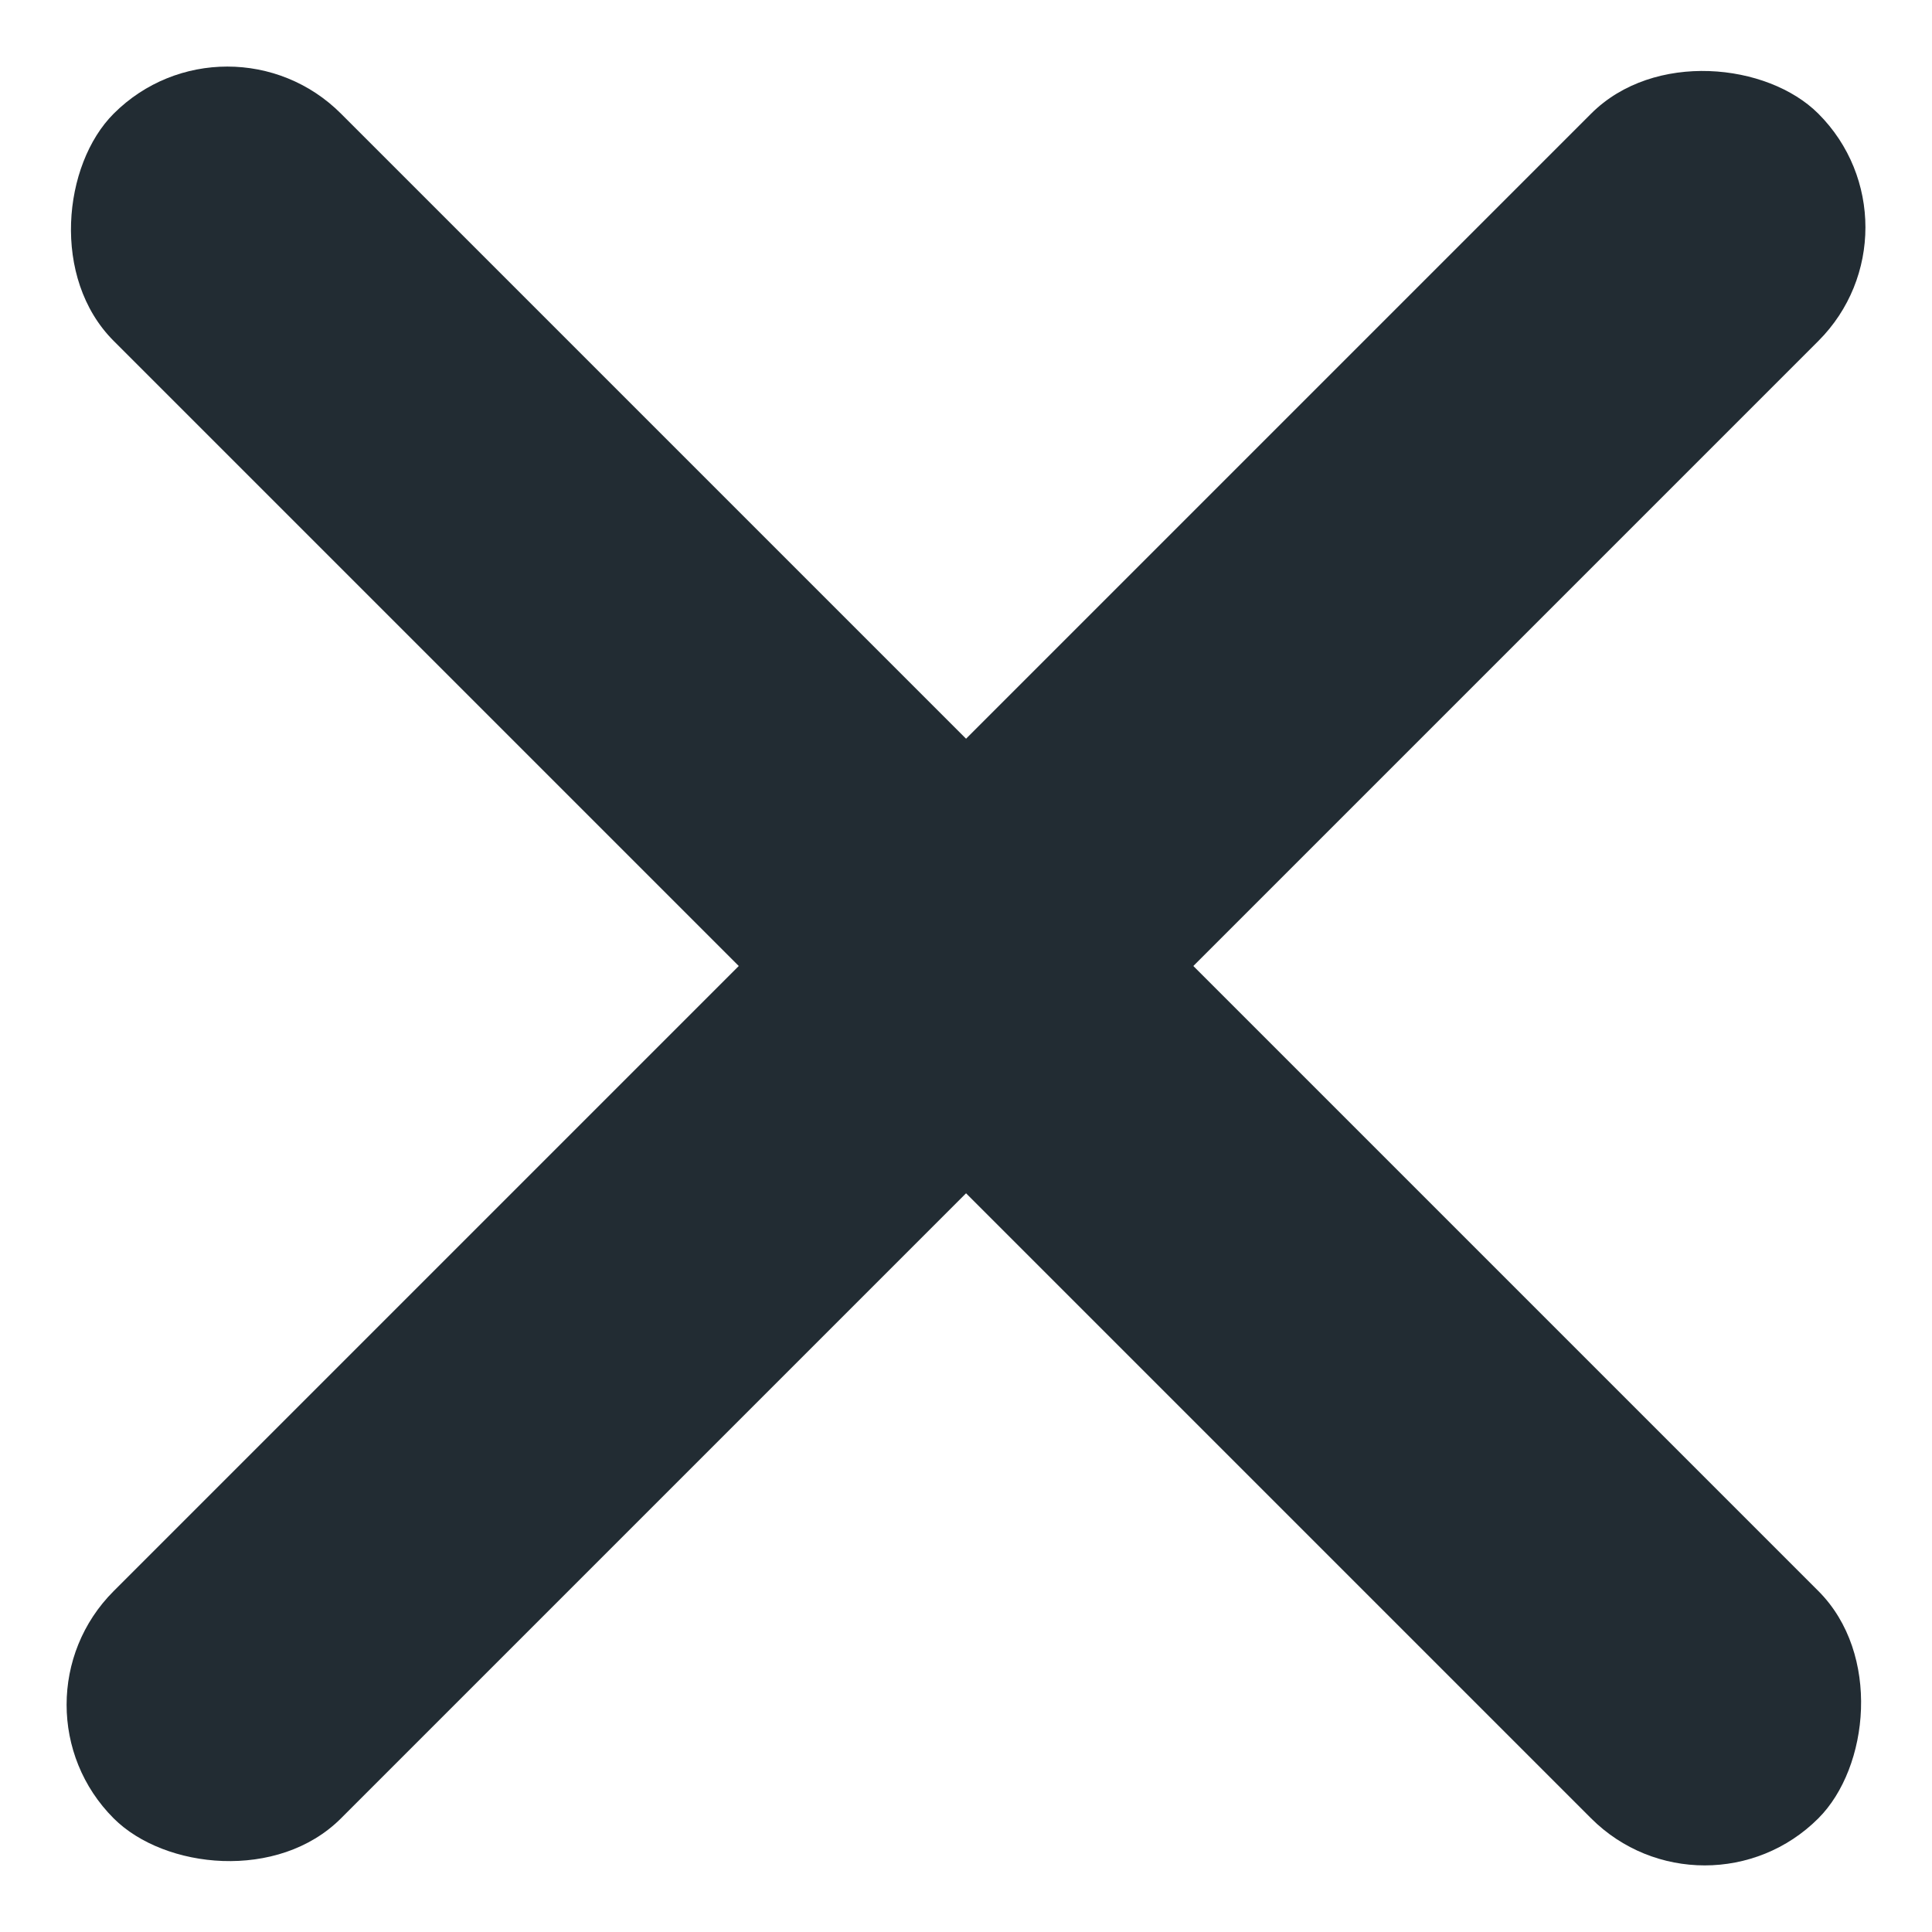 <svg xmlns="http://www.w3.org/2000/svg" width="24.042" height="24.042" viewBox="0 0 24.042 24.042">
  <g id="Group_1018" data-name="Group 1018" transform="translate(-725.979 -50.958)">
    <rect id="Rectangle_1112" data-name="Rectangle 1112" width="30" height="4" rx="2" transform="translate(728.808 50.958) rotate(45)" fill="#222c33"/>
    <rect id="Rectangle_1163" data-name="Rectangle 1163" width="30" height="4" rx="2" transform="translate(750.021 53.787) rotate(135)" fill="#222c33"/>
  </g>
</svg>
